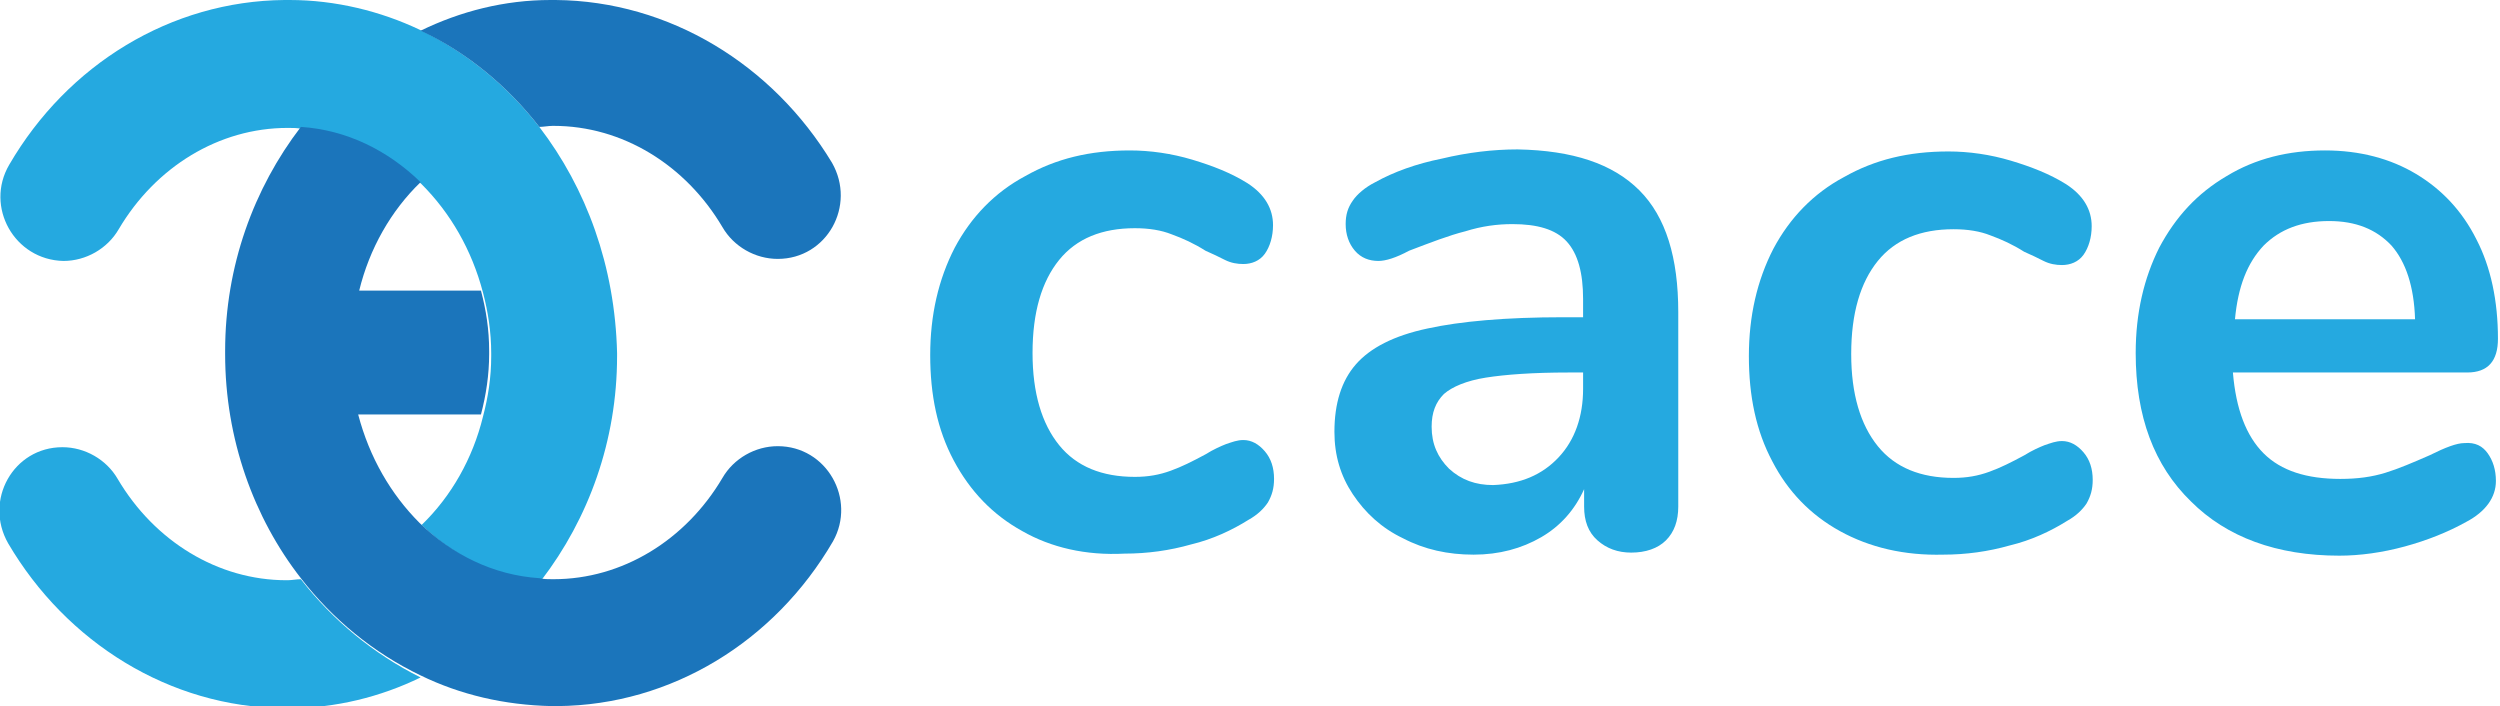 <?xml version="1.0" encoding="utf-8"?>
<!-- Generator: Adobe Illustrator 19.0.0, SVG Export Plug-In . SVG Version: 6.00 Build 0)  -->
<svg version="1.1" id="safe-area" xmlns="http://www.w3.org/2000/svg" xmlns:xlink="http://www.w3.org/1999/xlink" x="0px" y="0px"
	 viewBox="0 0 244.3 69" style="enable-background:new 0 0 244.3 69;" xml:space="preserve">
<style type="text/css">
	.st0{fill:#25A9E0;}
	.st1{fill:#1B75BB;}
</style>
<g>
	<g>
		<g>
			<g>
				<g>
					<g>
						<path class="st0" d="M29.4,56.6c-0.4,0-0.9,0.1-1.3,0.1H28c-6.7,0-12.9-3.8-16.5-9.9c-1.1-1.9-3.2-3.1-5.4-3.1h0
							c-4.8,0-7.7,5.2-5.3,9.4c5.7,9.7,15.8,16,26.9,16.1v0l0.2,0l0.4,0c4.5,0,8.9-1.1,12.8-3C36.5,63.9,32.5,60.6,29.4,56.6z"/>
						<path class="st0" d="M52.7,12.4c-3.1-4-7.1-7.3-11.7-9.5C37.2,1.1,32.8,0,28.3,0v0l-0.5,0v0C16.7,0.1,6.6,6.3,0.9,16.1
							c-2.4,4.1,0.5,9.3,5.3,9.4h0c2.2,0,4.3-1.2,5.4-3.1c3.6-6.1,9.8-9.9,16.5-9.9h0.1c0.4,0,0.9,0,1.3,0.1
							c4.5,0.3,8.5,2.3,11.7,5.4c2.8,2.8,4.9,6.4,6,10.6c0.5,1.9,0.8,3.9,0.8,5.9v0v0.3v0c0,2.1-0.3,4-0.8,5.9
							c-1,4.1-3.1,7.8-6,10.6c3.2,3.1,7.2,5.1,11.7,5.4c4.6-6,7.4-13.6,7.4-21.9v0v-0.3v0C60.1,26,57.3,18.4,52.7,12.4z"/>
					</g>
				</g>
				<g>
					<path class="st1" d="M52.7,12.4c0.4,0,0.9-0.1,1.3-0.1h0.1c6.7,0,12.9,3.8,16.5,9.9c1.1,1.9,3.2,3.1,5.4,3.1h0
						c4.8,0,7.7-5.2,5.3-9.4C75.5,6.3,65.4,0.1,54.3,0v0l-0.5,0v0C49.3,0,45,1.1,41.1,3C45.6,5.1,49.6,8.4,52.7,12.4z"/>
					<path class="st1" d="M76,43.6L76,43.6c-2.2,0-4.3,1.2-5.4,3.1c-3.6,6.1-9.8,9.9-16.5,9.9H54c-0.4,0-0.9,0-1.3-0.1
						c-4.5-0.3-8.5-2.3-11.7-5.4c-2.8-2.8-4.9-6.4-6-10.6H47c0.5-1.9,0.8-3.9,0.8-5.9v0v-0.3v0c0-2.1-0.3-4-0.8-5.9H35.1
						c1-4.1,3.1-7.8,6-10.6c-3.2-3.1-7.2-5.1-11.7-5.4C24.8,18.4,22,26,22,34.3v0v0.3v0c0,8.3,2.8,16,7.4,21.9
						c3.1,4,7.1,7.3,11.7,9.5c3.9,1.9,8.2,2.9,12.8,3l0.4,0l0.2,0v0c11.1-0.1,21.2-6.3,26.9-16.1C83.7,48.8,80.8,43.6,76,43.6z"/>
				</g>
			</g>
		</g>
		<g>
			<g>
				<path class="st0" d="M99.9,51.9C97,50.3,94.8,48,93.2,45c-1.6-3-2.3-6.4-2.3-10.3c0-3.9,0.8-7.4,2.4-10.5c1.6-3,3.9-5.4,6.9-7
					c3-1.7,6.3-2.5,10.2-2.5c2,0,4.1,0.3,6.1,0.9c2,0.6,3.8,1.3,5.4,2.3c1.7,1.1,2.5,2.5,2.5,4.1c0,1.1-0.3,2.1-0.8,2.8
					c-0.5,0.7-1.3,1-2.1,1c-0.6,0-1.2-0.1-1.8-0.4c-0.6-0.3-1.2-0.6-1.9-0.9c-1.1-0.7-2.2-1.2-3.3-1.6c-1-0.4-2.2-0.6-3.6-0.6
					c-3.2,0-5.7,1-7.4,3.1c-1.7,2.1-2.6,5.1-2.6,9.1c0,3.9,0.9,6.9,2.6,9c1.7,2.1,4.2,3.1,7.4,3.1c1.3,0,2.4-0.2,3.5-0.6
					s2.1-0.9,3.4-1.6c0.8-0.5,1.5-0.8,2-1c0.6-0.2,1.1-0.4,1.7-0.4c0.8,0,1.5,0.4,2.1,1.1c0.6,0.7,0.9,1.6,0.9,2.7
					c0,0.9-0.2,1.6-0.6,2.3c-0.4,0.6-1,1.2-1.9,1.7c-1.6,1-3.5,1.9-5.6,2.4c-2.1,0.6-4.3,0.9-6.5,0.9
					C106.1,54.3,102.7,53.5,99.9,51.9z"/>
				<path class="st0" d="M160.2,18.6c2.6,2.6,3.8,6.6,3.8,11.9v19c0,1.4-0.4,2.5-1.2,3.3c-0.8,0.8-2,1.2-3.4,1.2
					c-1.3,0-2.4-0.4-3.3-1.2c-0.9-0.8-1.3-1.9-1.3-3.3v-1.7c-0.9,2-2.3,3.6-4.2,4.7c-1.9,1.1-4.1,1.7-6.6,1.7
					c-2.5,0-4.8-0.5-6.9-1.6c-2.1-1-3.7-2.5-4.9-4.3c-1.2-1.8-1.8-3.8-1.8-6.1c0-2.8,0.7-5,2.1-6.6c1.4-1.6,3.7-2.8,7-3.5
					c3.2-0.7,7.6-1.1,13.3-1.1h1.9v-1.8c0-2.5-0.5-4.4-1.6-5.6c-1.1-1.2-2.9-1.7-5.3-1.7c-1.5,0-3,0.2-4.6,0.7
					c-1.6,0.4-3.4,1.1-5.5,1.9c-1.3,0.7-2.3,1-3,1c-0.9,0-1.7-0.3-2.3-1c-0.6-0.7-0.9-1.6-0.9-2.6c0-0.9,0.2-1.6,0.7-2.3
					c0.4-0.6,1.2-1.3,2.2-1.8c1.8-1,4-1.8,6.5-2.3c2.5-0.6,5-0.9,7.4-0.9C153.7,14.7,157.6,16,160.2,18.6z M152.3,44.7
					c1.6-1.7,2.4-4,2.4-6.7v-1.6h-1.4c-3.5,0-6.2,0.2-8.1,0.5c-1.9,0.3-3.3,0.9-4.1,1.6c-0.8,0.8-1.2,1.8-1.2,3.2
					c0,1.7,0.6,3,1.7,4.1c1.2,1.1,2.6,1.6,4.3,1.6C148.6,47.3,150.7,46.4,152.3,44.7z"/>
				<path class="st0" d="M179.8,51.9c-2.9-1.6-5.1-3.9-6.6-6.8c-1.6-3-2.3-6.4-2.3-10.3c0-3.9,0.8-7.4,2.4-10.5c1.6-3,3.9-5.4,6.9-7
					c3-1.7,6.3-2.5,10.2-2.5c2,0,4.1,0.3,6.1,0.9c2,0.6,3.8,1.3,5.4,2.3c1.7,1.1,2.5,2.5,2.5,4.1c0,1.1-0.3,2.1-0.8,2.8
					c-0.5,0.7-1.3,1-2.1,1c-0.6,0-1.2-0.1-1.8-0.4c-0.6-0.3-1.2-0.6-1.9-0.9c-1.1-0.7-2.2-1.2-3.3-1.6c-1-0.4-2.2-0.6-3.6-0.6
					c-3.2,0-5.7,1-7.4,3.1c-1.7,2.1-2.6,5.1-2.6,9.1c0,3.9,0.9,6.9,2.6,9c1.7,2.1,4.2,3.1,7.4,3.1c1.3,0,2.4-0.2,3.5-0.6
					s2.1-0.9,3.4-1.6c0.8-0.5,1.5-0.8,2-1c0.6-0.2,1.1-0.4,1.7-0.4c0.8,0,1.5,0.4,2.1,1.1c0.6,0.7,0.9,1.6,0.9,2.7
					c0,0.9-0.2,1.6-0.6,2.3c-0.4,0.6-1,1.2-1.9,1.7c-1.6,1-3.5,1.9-5.6,2.4c-2.1,0.6-4.3,0.9-6.5,0.9
					C186.1,54.3,182.7,53.5,179.8,51.9z"/>
				<path class="st0" d="M243.1,44.3c0.5,0.7,0.8,1.6,0.8,2.7c0,1.6-1,3-2.9,4c-1.8,1-3.8,1.8-6,2.4c-2.2,0.6-4.4,0.9-6.4,0.9
					c-6.1,0-11-1.8-14.5-5.3c-3.6-3.5-5.4-8.3-5.4-14.5c0-3.9,0.8-7.3,2.3-10.3c1.6-3,3.7-5.3,6.6-7c2.8-1.7,6-2.5,9.6-2.5
					c3.4,0,6.4,0.8,8.9,2.3c2.5,1.5,4.5,3.6,5.9,6.4c1.4,2.7,2.1,6,2.1,9.7c0,2.2-1,3.3-3,3.3h-22.9c0.3,3.6,1.3,6.2,3,7.9
					c1.7,1.7,4.2,2.5,7.5,2.5c1.7,0,3.1-0.2,4.4-0.6c1.3-0.4,2.7-1,4.3-1.7c1.6-0.8,2.7-1.2,3.4-1.2
					C241.9,43.2,242.6,43.6,243.1,44.3z M221.2,24c-1.6,1.7-2.5,4-2.8,7.2h17.6c-0.1-3.2-0.9-5.6-2.3-7.2c-1.5-1.6-3.5-2.4-6.1-2.4
					C224.9,21.6,222.8,22.4,221.2,24z"/>
			</g>
		</g>
	</g>
</g>
</svg>
